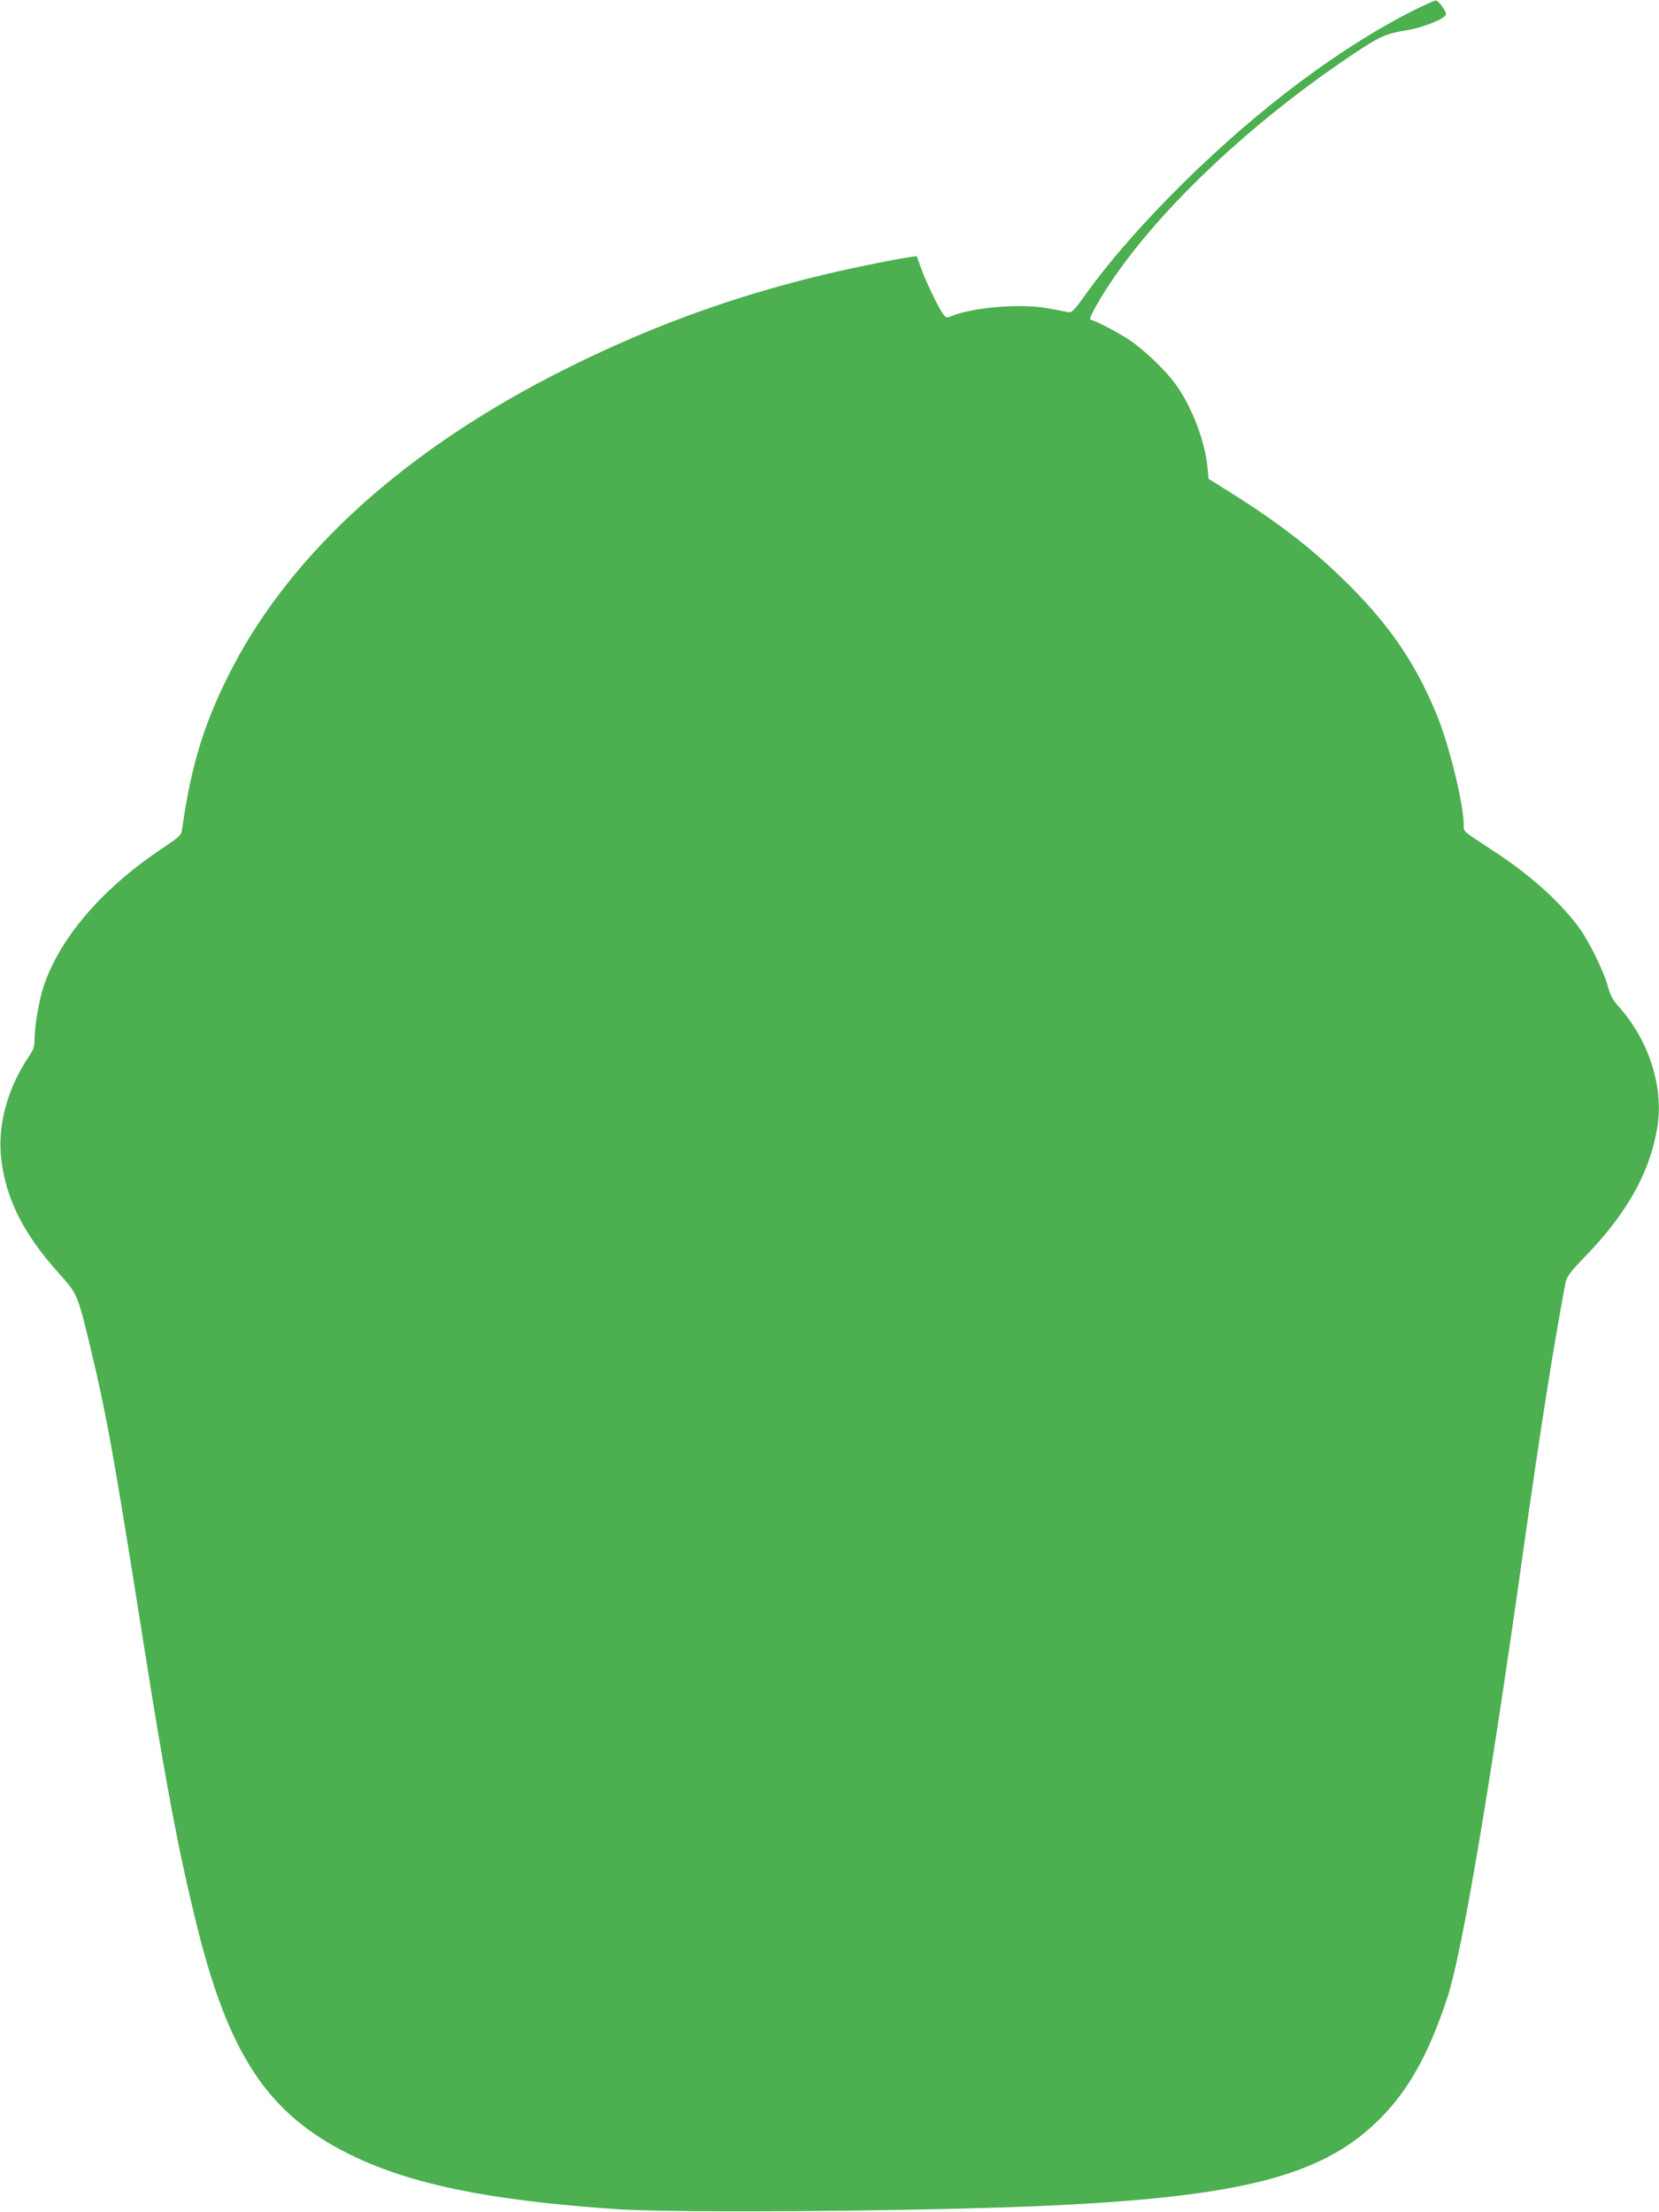 <?xml version="1.0" standalone="no"?>
<!DOCTYPE svg PUBLIC "-//W3C//DTD SVG 20010904//EN"
 "http://www.w3.org/TR/2001/REC-SVG-20010904/DTD/svg10.dtd">
<svg version="1.0" xmlns="http://www.w3.org/2000/svg"
 width="960pt" height="1280pt" viewBox="0 0 960 1280"
 preserveAspectRatio="xMidYMid meet">
<g transform="translate(0,1280) scale(0.1,-0.1)"
fill="#4caf50" stroke="none">
<path d="M8141 12720 c-449 -235 -930 -606 -1381 -1066 -193 -198 -350 -380
-474 -552 -72 -101 -84 -112 -106 -108 -14 3 -65 13 -115 22 -158 29 -429 7
-560 -45 -26 -11 -31 -10 -47 11 -26 34 -103 194 -129 268 -12 36 -23 66 -23
66 -4 9 -346 -59 -546 -107 -527 -127 -1000 -300 -1490 -545 -909 -455 -1571
-1048 -1924 -1725 -160 -307 -239 -559 -291 -929 -6 -44 -8 -46 -118 -120
-344 -230 -587 -512 -683 -792 -27 -80 -54 -234 -54 -313 0 -39 -7 -60 -31
-95 -128 -189 -186 -407 -161 -603 29 -231 130 -429 335 -657 106 -119 105
-116 181 -430 94 -394 134 -614 311 -1735 124 -783 197 -1170 300 -1590 187
-763 414 -1106 888 -1340 350 -173 808 -267 1542 -317 360 -25 1901 -11 2565
23 1055 53 1512 172 1831 476 181 173 303 386 415 727 84 256 244 1201 439
2586 98 697 172 1166 243 1543 8 41 22 60 113 155 247 255 379 493 420 755 36
232 -51 501 -226 695 -32 35 -47 64 -60 112 -24 91 -114 272 -176 354 -116
152 -283 300 -494 437 -175 115 -165 106 -165 143 0 122 -82 458 -155 638
-121 295 -270 516 -514 758 -197 196 -385 343 -666 521 l-142 89 -6 68 c-15
156 -95 360 -191 488 -58 77 -175 189 -256 244 -67 45 -210 120 -230 120 -14
0 40 100 113 210 288 433 815 930 1400 1322 160 107 195 123 312 142 98 16
225 66 232 92 5 15 -40 78 -57 81 -8 2 -84 -33 -169 -77z"/>
</g>
</svg>
